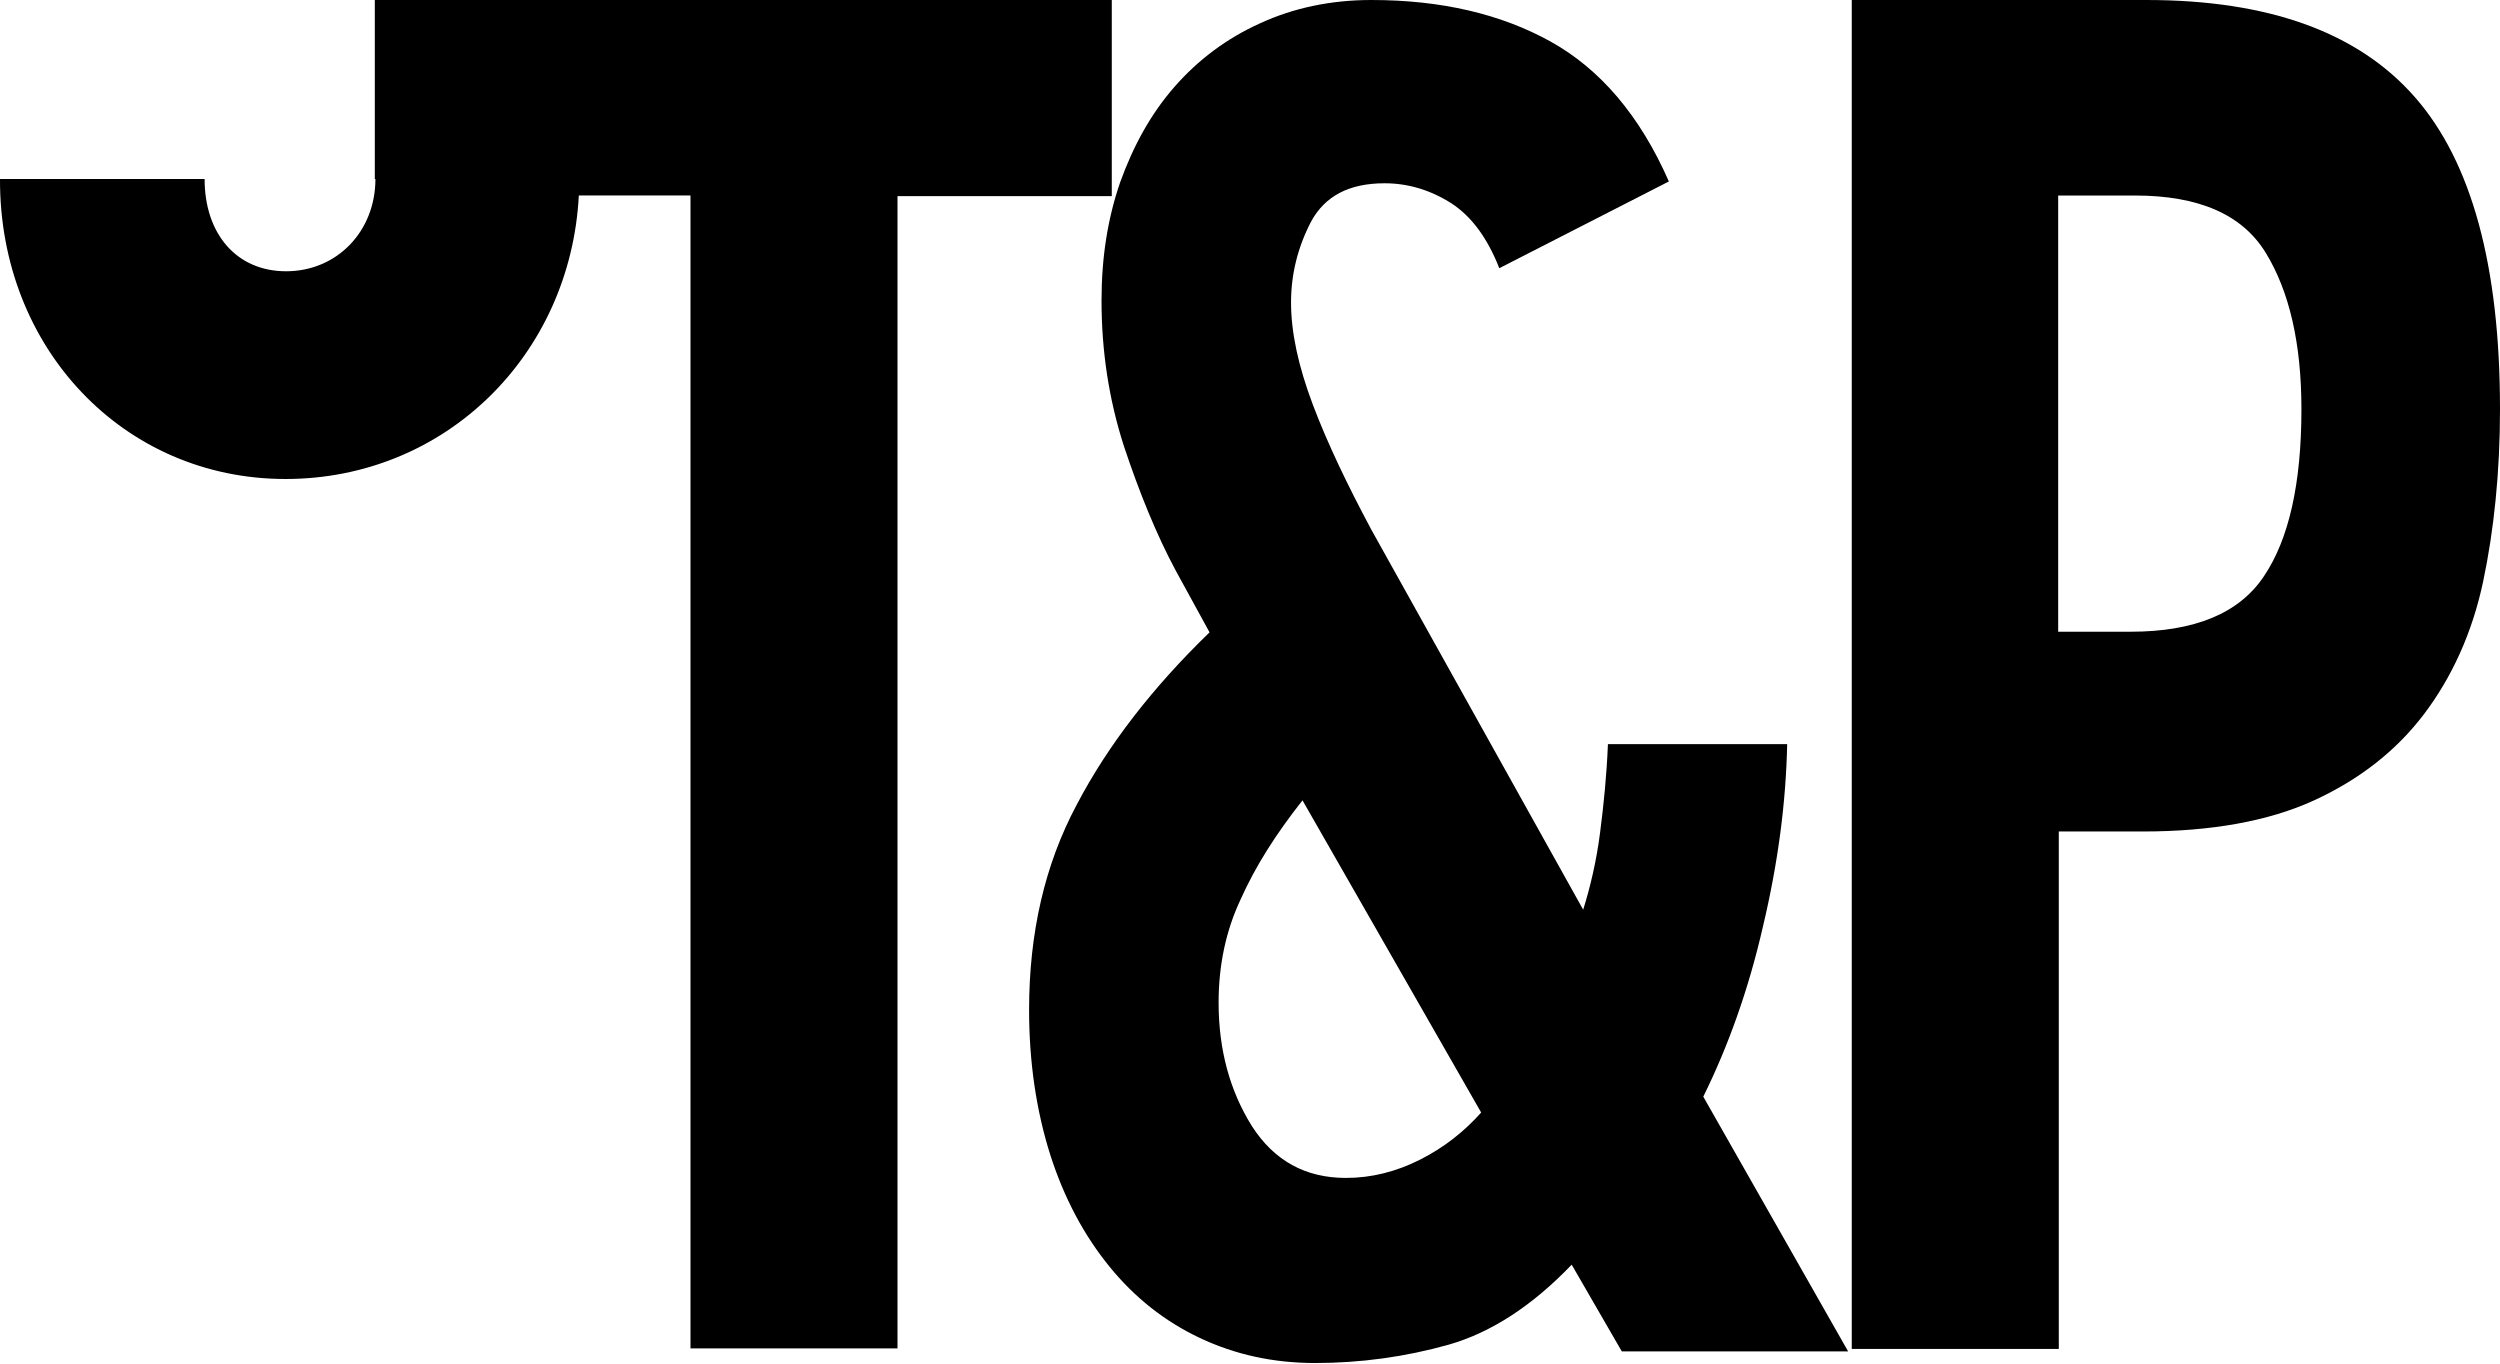 <?xml version="1.0" encoding="UTF-8"?> <svg xmlns="http://www.w3.org/2000/svg" width="77" height="42" viewBox="0 0 77 42" fill="none"> <path d="M14.668 0H11.544V5.513H11.563C11.563 7.132 10.373 8.355 8.812 8.355C7.287 8.355 6.302 7.207 6.302 5.513H3.68757e-05C-0.019 10.726 3.811 14.753 8.793 14.753C13.701 14.753 17.568 10.952 17.828 6.021H21.267V41.53H27.643V6.04H34.243V0H17.809H14.668Z" fill="black"></path> <path d="M40.117 24.651C39.299 25.686 38.667 26.683 38.221 27.68C37.756 28.659 37.533 29.731 37.533 30.879C37.533 32.347 37.886 33.608 38.556 34.68C39.244 35.753 40.21 36.28 41.456 36.28C42.237 36.28 42.999 36.091 43.742 35.715C44.486 35.339 45.099 34.849 45.62 34.266L40.117 24.651ZM39.764 9.315C39.764 10.237 39.987 11.271 40.433 12.457C40.88 13.643 41.493 14.922 42.237 16.314L48.762 28.019C48.985 27.304 49.171 26.513 49.282 25.648C49.394 24.782 49.487 23.86 49.524 22.919H55.045C55.008 24.707 54.766 26.57 54.301 28.527C53.855 30.484 53.223 32.234 52.461 33.777L56.923 41.624H49.952L48.408 38.952C47.2 40.212 45.936 41.04 44.616 41.417C43.278 41.793 41.902 41.981 40.508 41.981C39.206 41.981 38.035 41.718 36.957 41.21C35.879 40.702 34.949 39.968 34.169 39.008C33.388 38.048 32.774 36.901 32.347 35.565C31.919 34.21 31.696 32.723 31.696 31.105C31.696 28.734 32.179 26.626 33.165 24.782C34.131 22.938 35.507 21.169 37.254 19.476L36.213 17.575C35.618 16.465 35.098 15.185 34.615 13.737C34.15 12.288 33.927 10.801 33.927 9.258C33.927 7.941 34.113 6.737 34.503 5.608C34.912 4.478 35.451 3.5 36.176 2.672C36.901 1.844 37.775 1.185 38.816 0.715C39.839 0.245 40.991 0 42.237 0C44.393 0 46.233 0.433 47.758 1.28C49.282 2.126 50.509 3.556 51.401 5.589L46.178 8.261C45.825 7.358 45.341 6.68 44.709 6.266C44.058 5.852 43.371 5.645 42.646 5.645C41.549 5.645 40.805 6.04 40.378 6.831C39.969 7.621 39.764 8.449 39.764 9.315Z" fill="black"></path> <path d="M66.106 0H57.034V41.548H63.411V25.61H65.995C68.114 25.61 69.88 25.29 71.274 24.651C72.668 24.011 73.802 23.126 74.658 21.997C75.513 20.868 76.145 19.495 76.48 17.914C76.814 16.333 77 14.546 77 12.607C77 8.185 76.126 4.987 74.379 2.992C72.631 0.997 69.88 0 66.106 0ZM69.731 17.745C68.969 18.892 67.593 19.457 65.623 19.457H63.392V6.022H65.753C67.724 6.022 69.062 6.605 69.787 7.79C70.512 8.976 70.884 10.575 70.884 12.607C70.884 14.903 70.493 16.616 69.731 17.745Z" fill="black"></path> </svg> 